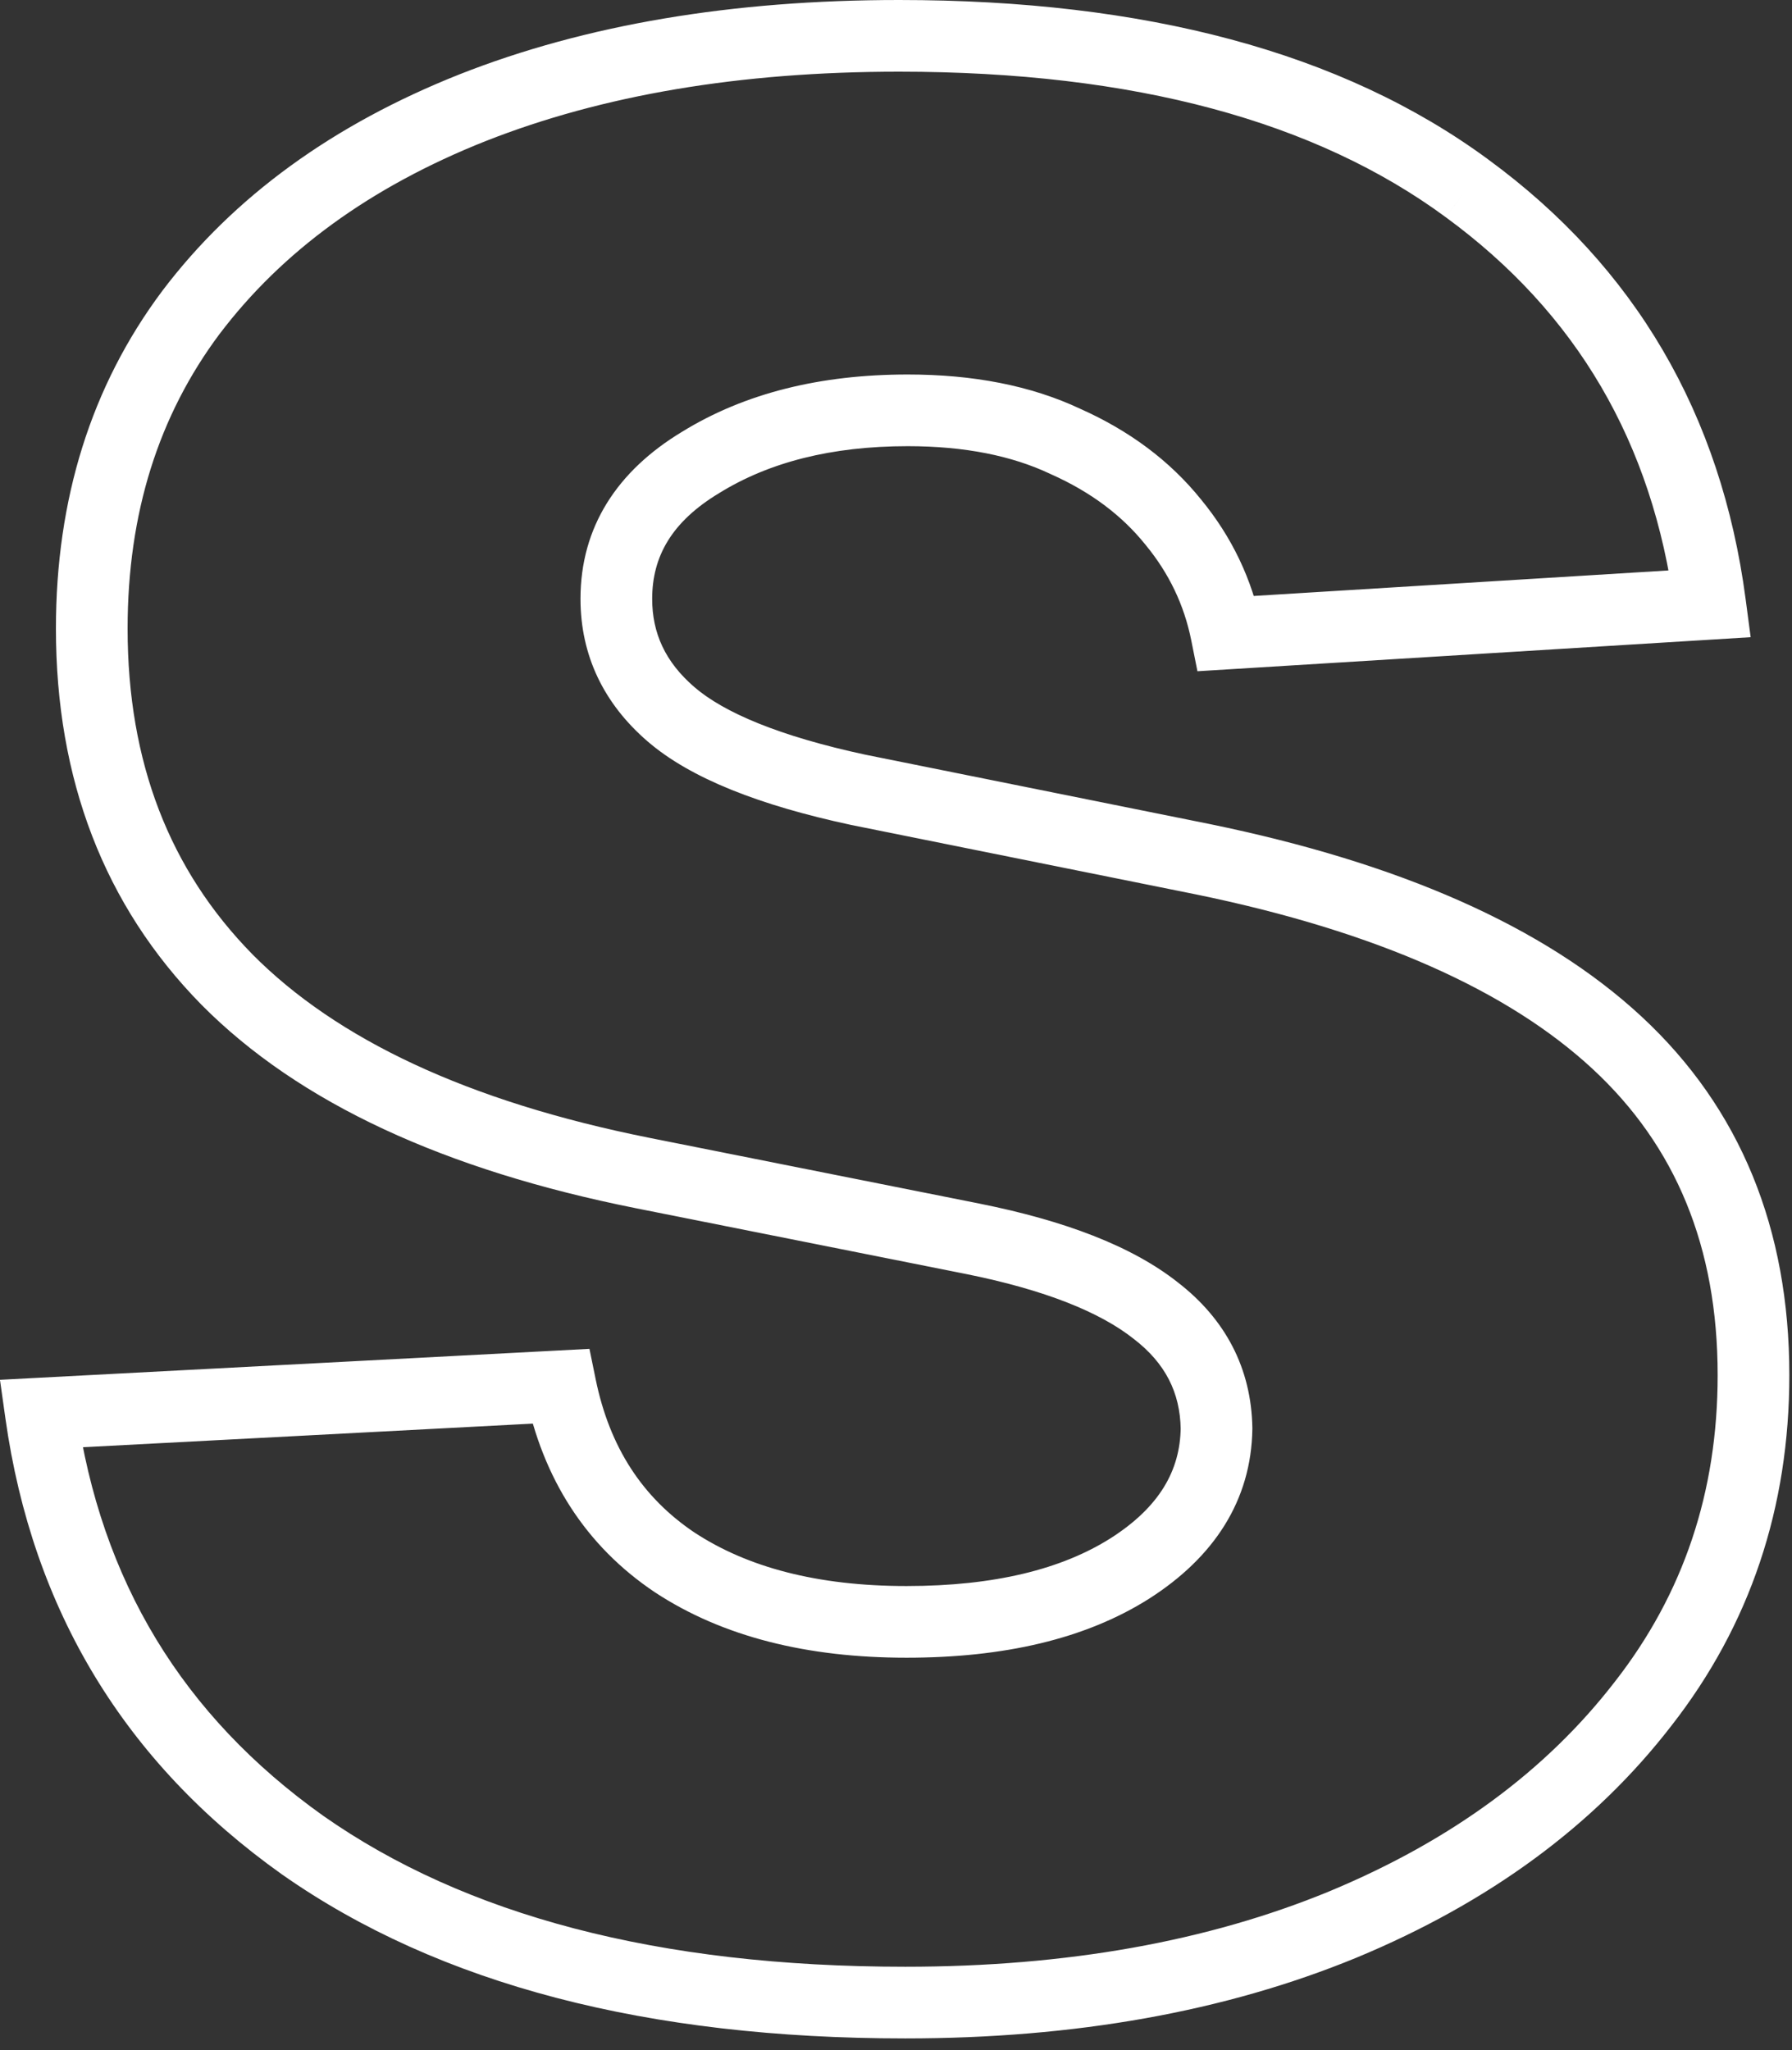 <svg width="125" height="143" viewBox="0 0 125 143" fill="none" xmlns="http://www.w3.org/2000/svg">
<rect x="0" y="0" width="125" height="143" fill="#333333" stroke="none"/>
<path d="M119.286 42.118L119.44 44.613L122.116 44.448L121.765 41.791L119.286 42.118ZM85.55 44.194L83.099 44.684L83.527 46.823L85.704 46.689L85.55 44.194ZM81.831 36.409L79.883 37.976L79.893 37.988L79.903 38L81.831 36.409ZM74.305 30.786L73.239 33.047L73.264 33.059L73.29 33.071L74.305 30.786ZM48.874 32.257L50.164 34.398L50.176 34.391L50.187 34.384L48.874 32.257ZM46.798 49.816L45.163 51.709L46.798 49.816ZM59.859 55.093L59.334 57.537L59.35 57.541L59.366 57.544L59.859 55.093ZM83.907 59.937L84.41 57.488L84.401 57.486L83.907 59.937ZM112.799 72.74L111.099 74.573L112.799 72.74ZM114.615 118.845L112.645 117.307L112.636 117.318L114.615 118.845ZM93.682 134.243L94.634 136.554L94.641 136.551L93.682 134.243ZM21.106 128.706L19.658 130.744L19.664 130.748L19.671 130.753L21.106 128.706ZM2.854 98.604L2.723 96.107L-0.002 96.25L0.379 98.953L2.854 98.604ZM39.099 96.701L41.548 96.2L41.117 94.091L38.968 94.204L39.099 96.701ZM47.057 108.984L45.664 111.06L45.674 111.066L45.684 111.073L47.057 108.984ZM78.803 109.416L80.139 111.529L80.147 111.524L78.803 109.416ZM84.859 99.642L87.358 99.678L87.359 99.638L87.358 99.599L84.859 99.642ZM80.62 91.424L79.068 93.384L79.081 93.394L79.094 93.404L80.62 91.424ZM67.818 86.407L68.308 83.956L68.306 83.955L67.818 86.407ZM44.808 81.822L44.318 84.274L44.319 84.274L44.808 81.822ZM15.83 68.328L14.046 70.08L14.054 70.088L15.83 68.328ZM13.321 21.79L11.328 20.281L11.323 20.287L11.319 20.293L13.321 21.79ZM32.957 7.517L32.04 5.191L32.034 5.194L32.957 7.517ZM102.332 13.14L100.849 15.153L100.855 15.157L102.332 13.14ZM119.286 42.118L119.133 39.623L85.397 41.699L85.55 44.194L85.704 46.689L119.44 44.613L119.286 42.118ZM85.55 44.194L88.002 43.704C87.343 40.409 85.92 37.437 83.759 34.818L81.831 36.409L79.903 38C81.548 39.994 82.605 42.212 83.099 44.684L85.55 44.194ZM81.831 36.409L83.778 34.841C81.597 32.131 78.753 30.027 75.321 28.502L74.305 30.786L73.29 33.071C76.086 34.313 78.259 35.958 79.883 37.976L81.831 36.409ZM74.305 30.786L75.372 28.525C71.906 26.89 67.862 26.123 63.319 26.123V28.623V31.123C67.312 31.123 70.591 31.799 73.239 33.047L74.305 30.786ZM63.319 28.623V26.123C57.257 26.123 51.961 27.412 47.56 30.13L48.874 32.257L50.187 34.384C53.63 32.258 57.964 31.123 63.319 31.123V28.623ZM48.874 32.257L47.583 30.116C43.045 32.852 40.492 36.77 40.492 41.772H42.992H45.492C45.492 38.815 46.859 36.39 50.164 34.398L48.874 32.257ZM42.992 41.772H40.492C40.492 45.716 42.112 49.073 45.163 51.709L46.798 49.816L48.432 47.925C46.408 46.177 45.492 44.171 45.492 41.772H42.992ZM46.798 49.816L45.163 51.709C48.19 54.323 53.056 56.188 59.334 57.537L59.859 55.093L60.385 52.649C54.322 51.346 50.48 49.693 48.432 47.925L46.798 49.816ZM59.859 55.093L59.366 57.544L83.413 62.388L83.907 59.937L84.401 57.486L60.353 52.642L59.859 55.093ZM83.907 59.937L83.404 62.386C96.091 64.992 105.222 69.124 111.099 74.573L112.799 72.74L114.499 70.906C107.688 64.591 97.558 60.188 84.41 57.488L83.907 59.937ZM112.799 72.74L111.099 74.573C116.875 79.929 119.814 86.963 119.814 95.922H122.314H124.814C124.814 85.736 121.41 77.315 114.499 70.906L112.799 72.74ZM122.314 95.922H119.814C119.814 104.099 117.418 111.192 112.645 117.307L114.615 118.845L116.586 120.384C122.077 113.35 124.814 105.161 124.814 95.922H122.314ZM114.615 118.845L112.636 117.318C107.867 123.496 101.265 128.384 92.722 131.934L93.682 134.243L94.641 136.551C103.86 132.72 111.214 127.343 116.594 120.373L114.615 118.845ZM93.682 134.243L92.73 131.931C84.264 135.417 74.42 137.192 63.147 137.192V139.692V142.192C74.94 142.192 85.453 140.335 94.634 136.554L93.682 134.243ZM63.147 139.692V137.192C45.882 137.192 32.427 133.596 22.542 126.66L21.106 128.706L19.671 130.753C30.662 138.465 45.234 142.192 63.147 142.192V139.692ZM21.106 128.706L22.555 126.669C12.738 119.688 7.023 110.266 5.33 98.255L2.854 98.604L0.379 98.953C2.262 112.315 8.714 122.962 19.658 130.744L21.106 128.706ZM2.854 98.604L2.986 101.1L39.23 99.197L39.099 96.701L38.968 94.204L2.723 96.107L2.854 98.604ZM39.099 96.701L36.65 97.201C37.865 103.151 40.863 107.837 45.664 111.06L47.057 108.984L48.45 106.908C44.832 104.479 42.524 100.976 41.548 96.2L39.099 96.701ZM47.057 108.984L45.684 111.073C50.409 114.18 56.317 115.636 63.233 115.636V113.136V110.636C57 110.636 52.125 109.324 48.431 106.895L47.057 108.984ZM63.233 113.136V115.636C69.987 115.636 75.691 114.343 80.139 111.529L78.803 109.416L77.467 107.303C74.073 109.45 69.397 110.636 63.233 110.636V113.136ZM78.803 109.416L80.147 111.524C84.683 108.632 87.286 104.664 87.358 99.678L84.859 99.642L82.359 99.606C82.316 102.578 80.882 105.126 77.459 107.309L78.803 109.416ZM84.859 99.642L87.358 99.599C87.287 95.455 85.485 92.018 82.146 89.444L80.62 91.424L79.094 93.404C81.291 95.098 82.315 97.139 82.359 99.685L84.859 99.642ZM80.62 91.424L82.172 89.464C78.953 86.915 74.236 85.141 68.308 83.956L67.818 86.407L67.327 88.858C72.933 89.98 76.751 91.55 79.068 93.384L80.62 91.424ZM67.818 86.407L68.306 83.955L45.297 79.371L44.808 81.822L44.319 84.274L67.329 88.859L67.818 86.407ZM44.808 81.822L45.298 79.371C32.594 76.83 23.471 72.487 17.605 66.568L15.83 68.328L14.054 70.088C20.876 76.972 31.071 81.624 44.318 84.274L44.808 81.822ZM15.83 68.328L17.614 66.576C11.837 60.694 8.901 53.187 8.901 43.848H6.401H3.901C3.901 54.346 7.251 63.16 14.046 70.08L15.83 68.328ZM6.401 43.848H8.901C8.901 35.791 11.068 28.979 15.323 23.287L13.321 21.79L11.319 20.293C6.348 26.942 3.901 34.835 3.901 43.848H6.401ZM13.321 21.79L15.315 23.299C19.666 17.551 25.812 13.046 33.88 9.84L32.957 7.517L32.034 5.194C23.264 8.678 16.319 13.688 11.328 20.281L13.321 21.79ZM32.957 7.517L33.875 9.843C41.998 6.638 51.593 5 62.714 5V2.5V-0C51.114 -0 40.871 1.707 32.04 5.191L32.957 7.517ZM62.714 2.5V5C79.171 5 91.791 8.481 100.849 15.152L102.332 13.14L103.815 11.127C93.612 3.612 79.82 -0 62.714 -0V2.5ZM102.332 13.14L100.855 15.157C109.976 21.835 115.28 30.875 116.808 42.445L119.286 42.118L121.765 41.791C120.063 28.909 114.064 18.631 103.809 11.123L102.332 13.14Z" fill="white"/>
</svg>
